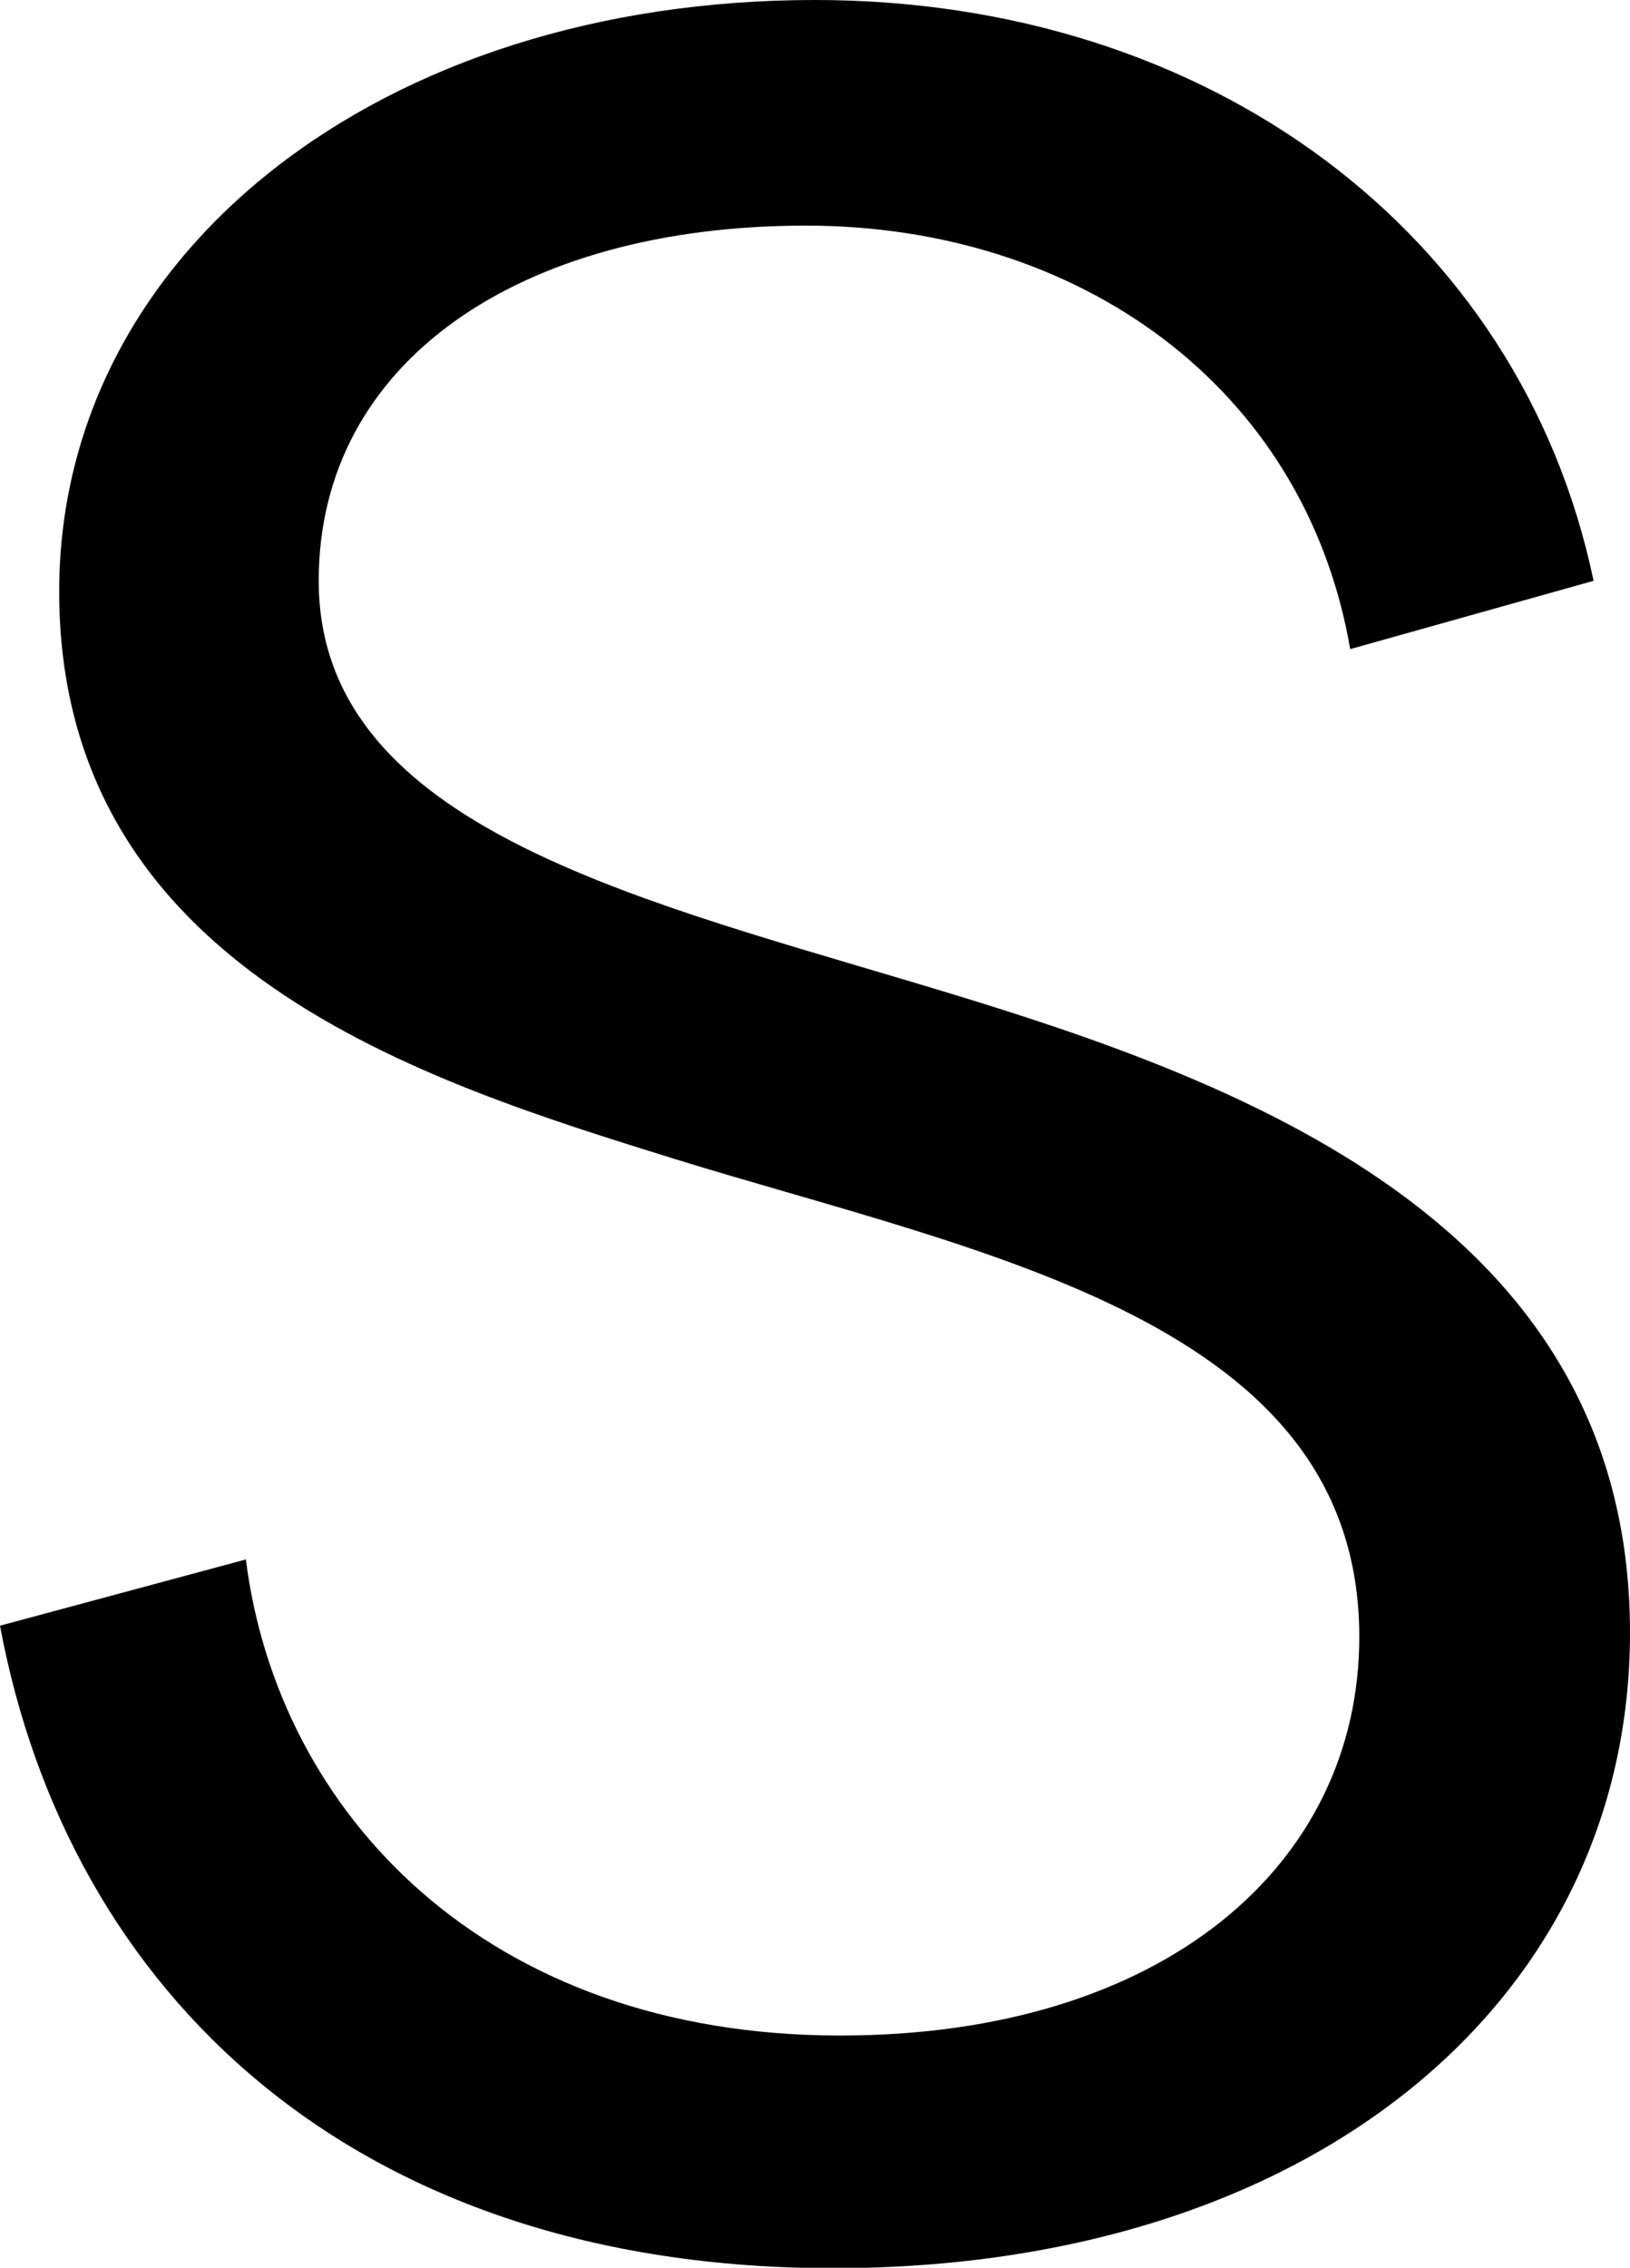 <svg xmlns="http://www.w3.org/2000/svg" viewBox="0 0 39.38 54.78">
  <path d="m32.62,15.68c-1.1-6.38-6.6-10.23-13.15-10.23-6.93,0-11.77,3.3-11.77,8.58,0,5.78,7.31,7.59,14.3,9.68,7.37,2.2,17.38,5.5,17.38,15.73,0,8.86-7.65,15.35-19.25,15.35S1.65,48.13,0,39.27l5.94-1.6c.77,6.11,5.78,11.5,14.36,11.5,7.81,0,12.54-4.13,12.54-9.63,0-7.64-9.08-9.24-16.56-11.55-6-1.87-14.85-4.57-14.85-13.7C1.43,6.11,9.19,0,19.69,0c9.51,0,17.05,5.61,18.81,14.03l-5.88,1.65Z" style="stroke-width: 0px;"/>
</svg>